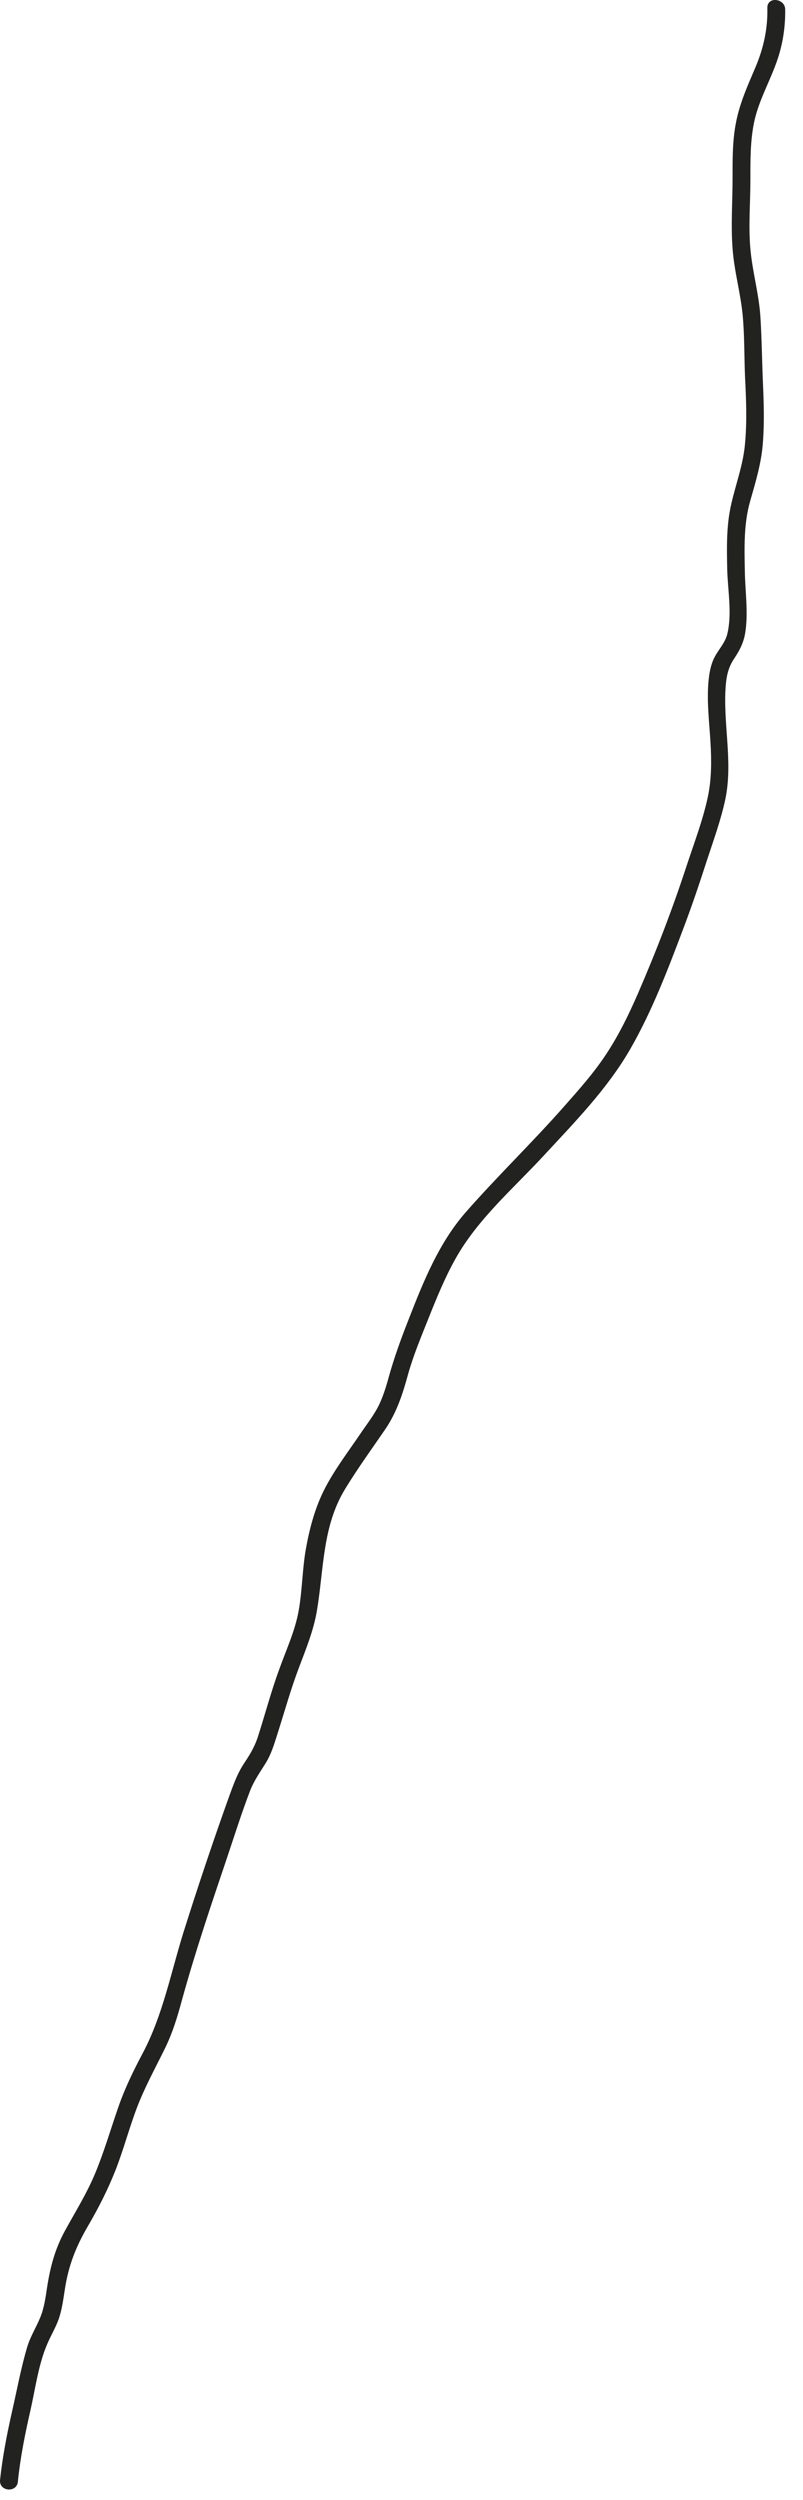 <?xml version="1.0" encoding="utf-8"?>
<svg xmlns="http://www.w3.org/2000/svg" fill="none" height="100%" overflow="visible" preserveAspectRatio="none" style="display: block;" viewBox="0 0 36 112" width="100%">
<path d="M0.802 111.169C0.912 110.099 1.122 109.049 1.362 107.999C1.582 107.029 1.722 105.939 2.112 105.029C2.272 104.649 2.492 104.289 2.632 103.899C2.782 103.459 2.842 102.989 2.912 102.539C3.072 101.499 3.402 100.659 3.932 99.749C4.412 98.929 4.832 98.109 5.182 97.219C5.542 96.299 5.792 95.339 6.142 94.419C6.482 93.529 6.932 92.709 7.352 91.859C7.722 91.129 7.952 90.369 8.162 89.589C8.752 87.449 9.462 85.349 10.172 83.249C10.512 82.239 10.832 81.219 11.212 80.229C11.392 79.769 11.652 79.409 11.912 78.989C12.172 78.569 12.302 78.109 12.452 77.639C12.762 76.669 13.032 75.689 13.392 74.739C13.712 73.889 14.062 73.049 14.212 72.139C14.522 70.279 14.452 68.379 15.472 66.709C16.032 65.789 16.672 64.909 17.282 64.019C17.792 63.259 18.052 62.459 18.292 61.579C18.532 60.719 18.882 59.889 19.212 59.059C19.572 58.159 19.942 57.249 20.412 56.409C21.402 54.629 23.002 53.259 24.372 51.779C25.762 50.279 27.242 48.769 28.262 46.989C29.232 45.299 29.942 43.439 30.632 41.609C31.012 40.609 31.352 39.599 31.682 38.579C31.982 37.659 32.322 36.739 32.522 35.789C32.872 34.079 32.392 32.369 32.542 30.649C32.582 30.219 32.672 29.869 32.912 29.509C33.152 29.149 33.322 28.829 33.402 28.399C33.562 27.479 33.402 26.479 33.392 25.549C33.372 24.519 33.342 23.459 33.632 22.449C33.882 21.569 34.132 20.759 34.202 19.839C34.272 18.929 34.242 18.009 34.202 17.099C34.162 16.139 34.152 15.179 34.092 14.219C34.032 13.219 33.752 12.249 33.652 11.259C33.542 10.199 33.642 9.129 33.642 8.069C33.642 7.189 33.632 6.319 33.812 5.459C34.002 4.569 34.442 3.779 34.762 2.929C35.072 2.119 35.212 1.289 35.202 0.429C35.202 -0.081 34.392 -0.171 34.402 0.349C34.422 1.299 34.232 2.159 33.862 3.029C33.522 3.829 33.172 4.599 33.002 5.459C32.832 6.299 32.842 7.149 32.842 7.999C32.842 9.039 32.762 10.089 32.842 11.129C32.912 12.129 33.192 13.089 33.292 14.089C33.382 15.019 33.362 15.979 33.402 16.909C33.452 17.889 33.492 18.879 33.402 19.859C33.322 20.819 32.992 21.659 32.782 22.589C32.562 23.539 32.582 24.519 32.602 25.489C32.622 26.429 32.832 27.499 32.602 28.419C32.502 28.809 32.212 29.099 32.032 29.449C31.842 29.819 31.782 30.249 31.752 30.659C31.692 31.529 31.802 32.399 31.852 33.259C31.902 34.069 31.902 34.919 31.732 35.709C31.512 36.739 31.122 37.759 30.792 38.759C30.152 40.719 29.412 42.639 28.592 44.529C28.192 45.449 27.752 46.349 27.202 47.189C26.642 48.049 25.962 48.809 25.282 49.579C23.852 51.199 22.292 52.699 20.872 54.319C19.682 55.679 18.982 57.409 18.332 59.079C17.992 59.939 17.682 60.789 17.432 61.679C17.322 62.089 17.192 62.509 17.012 62.899C16.782 63.389 16.432 63.819 16.132 64.269C15.582 65.079 14.962 65.889 14.522 66.769C14.112 67.589 13.872 68.499 13.712 69.399C13.552 70.309 13.552 71.239 13.392 72.149C13.232 73.059 12.832 73.909 12.522 74.779C12.152 75.779 11.882 76.819 11.552 77.839C11.392 78.319 11.162 78.669 10.892 79.079C10.632 79.489 10.472 79.939 10.302 80.399C9.572 82.429 8.882 84.489 8.232 86.549C7.662 88.369 7.302 90.279 6.402 91.979C5.982 92.769 5.582 93.589 5.292 94.439C4.952 95.419 4.662 96.419 4.262 97.379C3.882 98.289 3.372 99.099 2.902 99.959C2.462 100.769 2.252 101.569 2.112 102.469C2.042 102.929 1.982 103.399 1.802 103.829C1.622 104.269 1.362 104.679 1.222 105.139C0.942 106.079 0.762 107.069 0.542 108.029C0.312 109.049 0.112 110.069 0.002 111.109C-0.048 111.619 0.742 111.699 0.802 111.189V111.169Z" fill="#222221" id="Vector"/>
</svg>